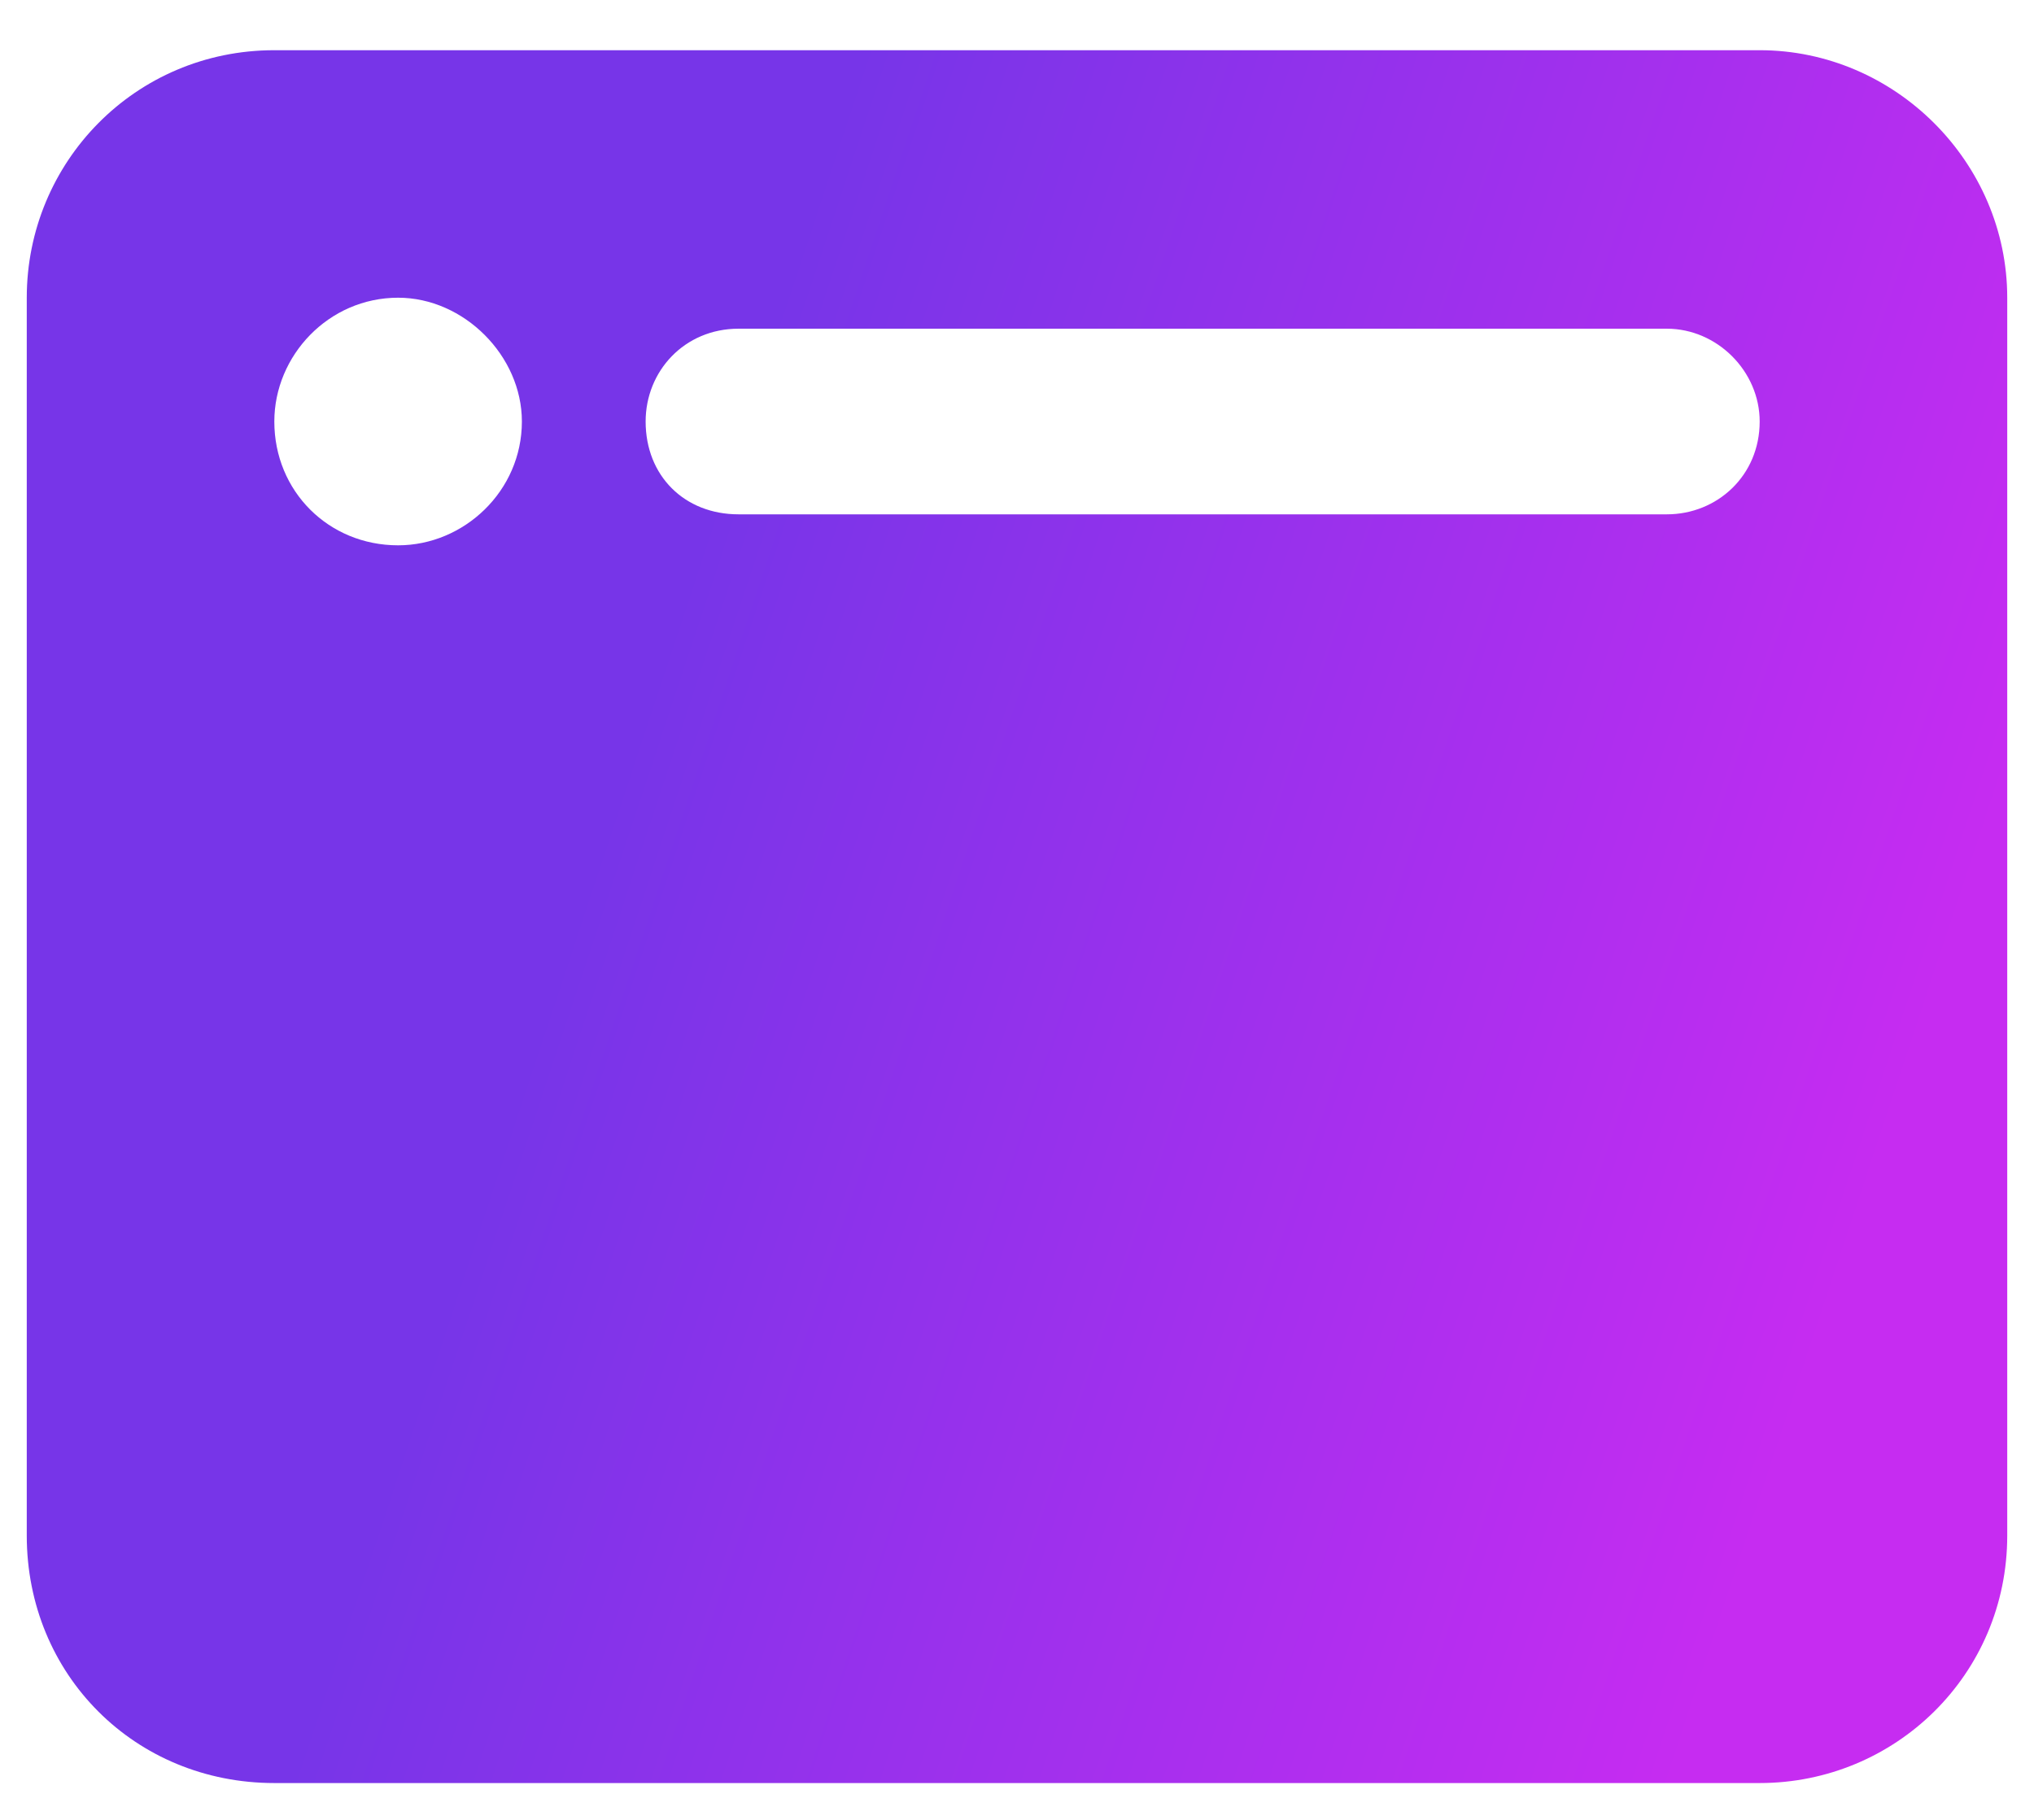 <svg width="38" height="34" viewBox="0 0 38 34" fill="none" xmlns="http://www.w3.org/2000/svg">
<path d="M0.5 5.562C0.5 3.033 2.523 0.938 5.125 0.938H32.875C35.404 0.938 37.5 3.033 37.5 5.562V28.688C37.5 31.289 35.404 33.312 32.875 33.312H5.125C2.523 33.312 0.5 31.289 0.5 28.688V5.562ZM5.125 7.875C5.125 9.176 6.137 10.188 7.438 10.188C8.666 10.188 9.75 9.176 9.75 7.875C9.75 6.646 8.666 5.562 7.438 5.562C6.137 5.562 5.125 6.646 5.125 7.875ZM32.875 7.875C32.875 6.936 32.08 6.141 31.141 6.141H13.797C12.785 6.141 12.062 6.936 12.062 7.875C12.062 8.887 12.785 9.609 13.797 9.609H31.141C32.08 9.609 32.875 8.887 32.875 7.875Z" fill="url(#paint0_linear_3558_27946)"/>
<defs>
<linearGradient id="paint0_linear_3558_27946" x1="15.433" y1="3" x2="38.749" y2="10.737" gradientUnits="userSpaceOnUse">
<stop stop-color="#7735E8"/>
<stop offset="0.854" stop-color="#BA2DF0"/>
<stop offset="1" stop-color="#C62CF1"/>
</linearGradient>
</defs>
</svg>

